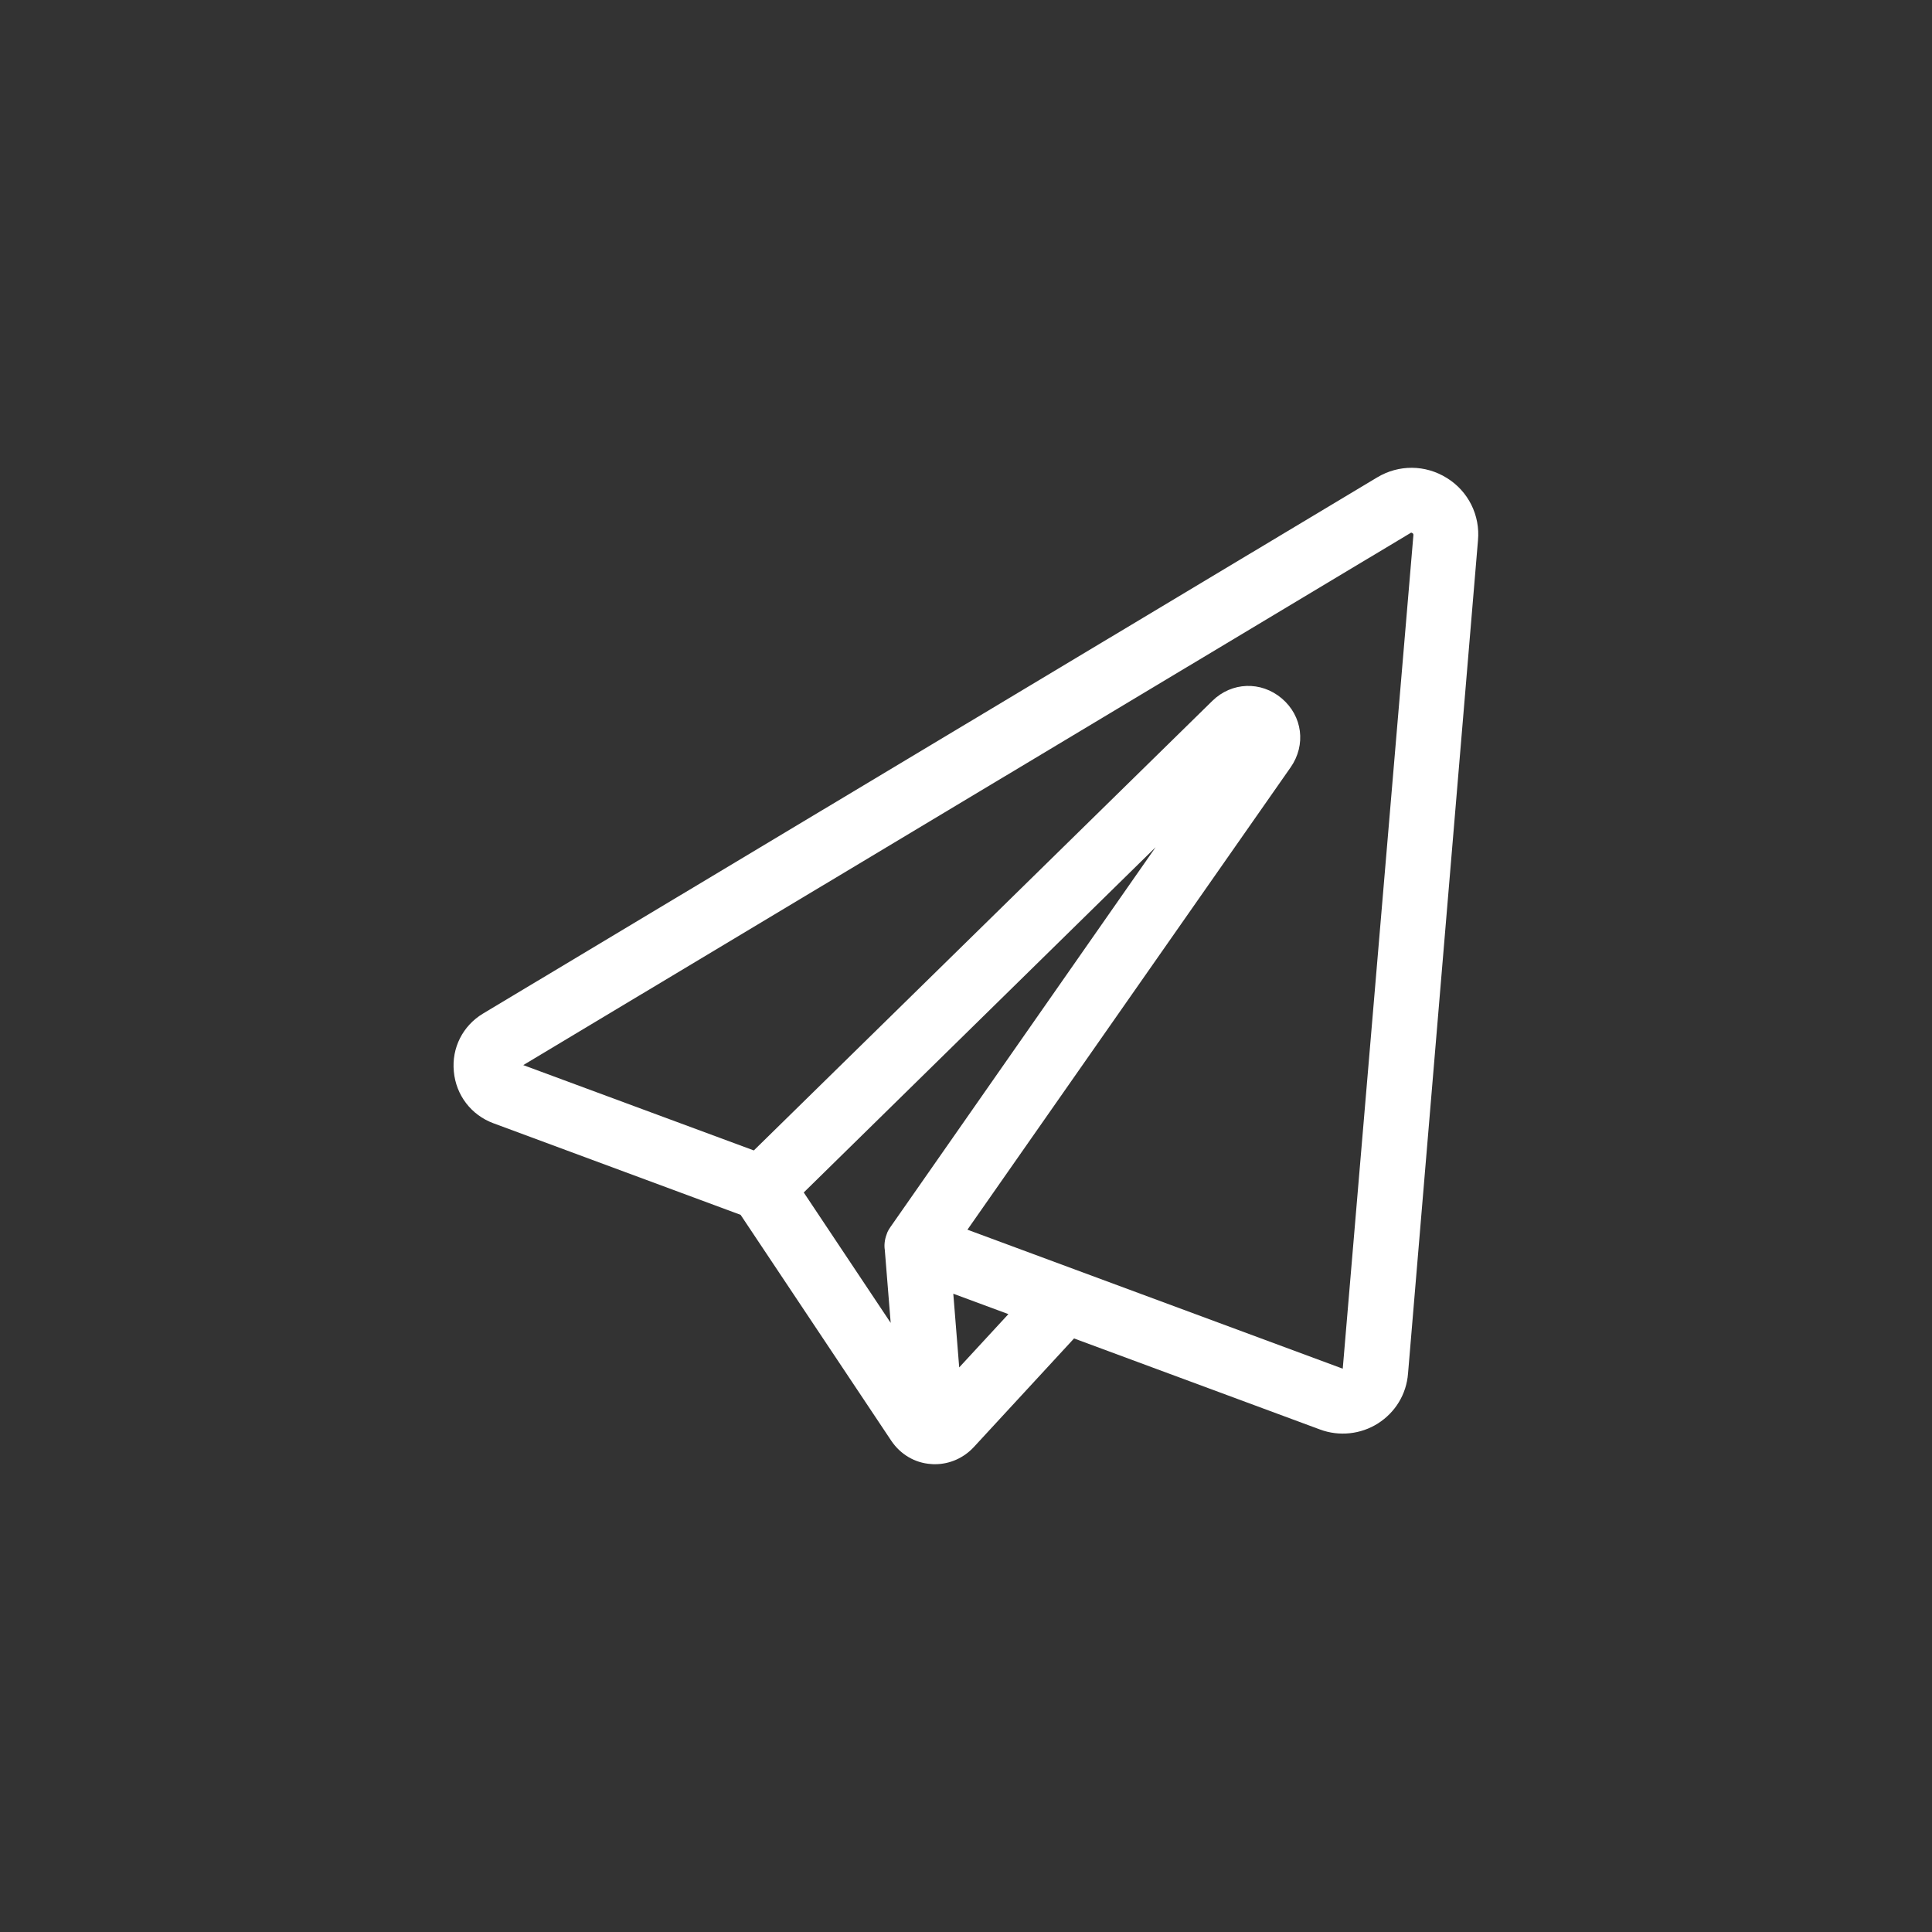 <?xml version="1.0" encoding="utf-8"?>
<!-- Generator: Adobe Illustrator 28.0.0, SVG Export Plug-In . SVG Version: 6.00 Build 0)  -->
<svg version="1.1" id="Layer_1" xmlns="http://www.w3.org/2000/svg" xmlns:xlink="http://www.w3.org/1999/xlink" x="0px" y="0px"
	 viewBox="0 0 1080 1080" style="enable-background:new 0 0 1080 1080;" xml:space="preserve">
<rect x="0" y="0" width="1080" height="1080" fill="#333333" stroke="none"/>
<style type="text/css">
	.st0{fill:#FFFFFF;}
</style>
<path class="st0" d="M808.8,267.2c-12-7.5-26.9-7.6-39-0.3L270,566.6c-11.3,6.8-17.6,19.2-16.3,32.4c1.2,13.2,9.7,24.3,22.1,28.9
	l138.2,51.2l84.3,126.4c5.1,7.5,13.1,12.3,22.1,12.9c0.8,0.1,1.6,0.1,2.3,0.1c8.2,0,16-3.5,21.6-9.5l56.1-60.8l137.5,50.9
	c10.7,4,22.8,2.7,32.4-3.4c9.7-6.2,15.9-16.3,16.8-27.9l39.1-465.7C827.5,288.1,820.8,274.6,808.8,267.2L808.8,267.2z M497.7,686
	l-0.9,1.4c-0.5,0.8-0.9,1.7-1.2,2.7c-1.1,2.9-1.4,6.1-1,8.5l3.3,40.9l-48.6-72.9L646,473.6L497.7,686L497.7,686z M721.5,428.9
	c8.7-12.5,6.6-28.7-5-38.5c-11.6-9.8-28-9.2-38.8,1.4L421.4,643.1l-128.9-47.7l495.9-297.4c0.3-0.2,0.5-0.4,1.1,0
	c0.5,0.3,0.6,0.6,0.6,1.1l-39.5,466l-209.8-77.7L721.5,428.9L721.5,428.9z M563.7,734.6l-27.5,29.8l-3.3-41.2L563.7,734.6z"/>
</svg>
